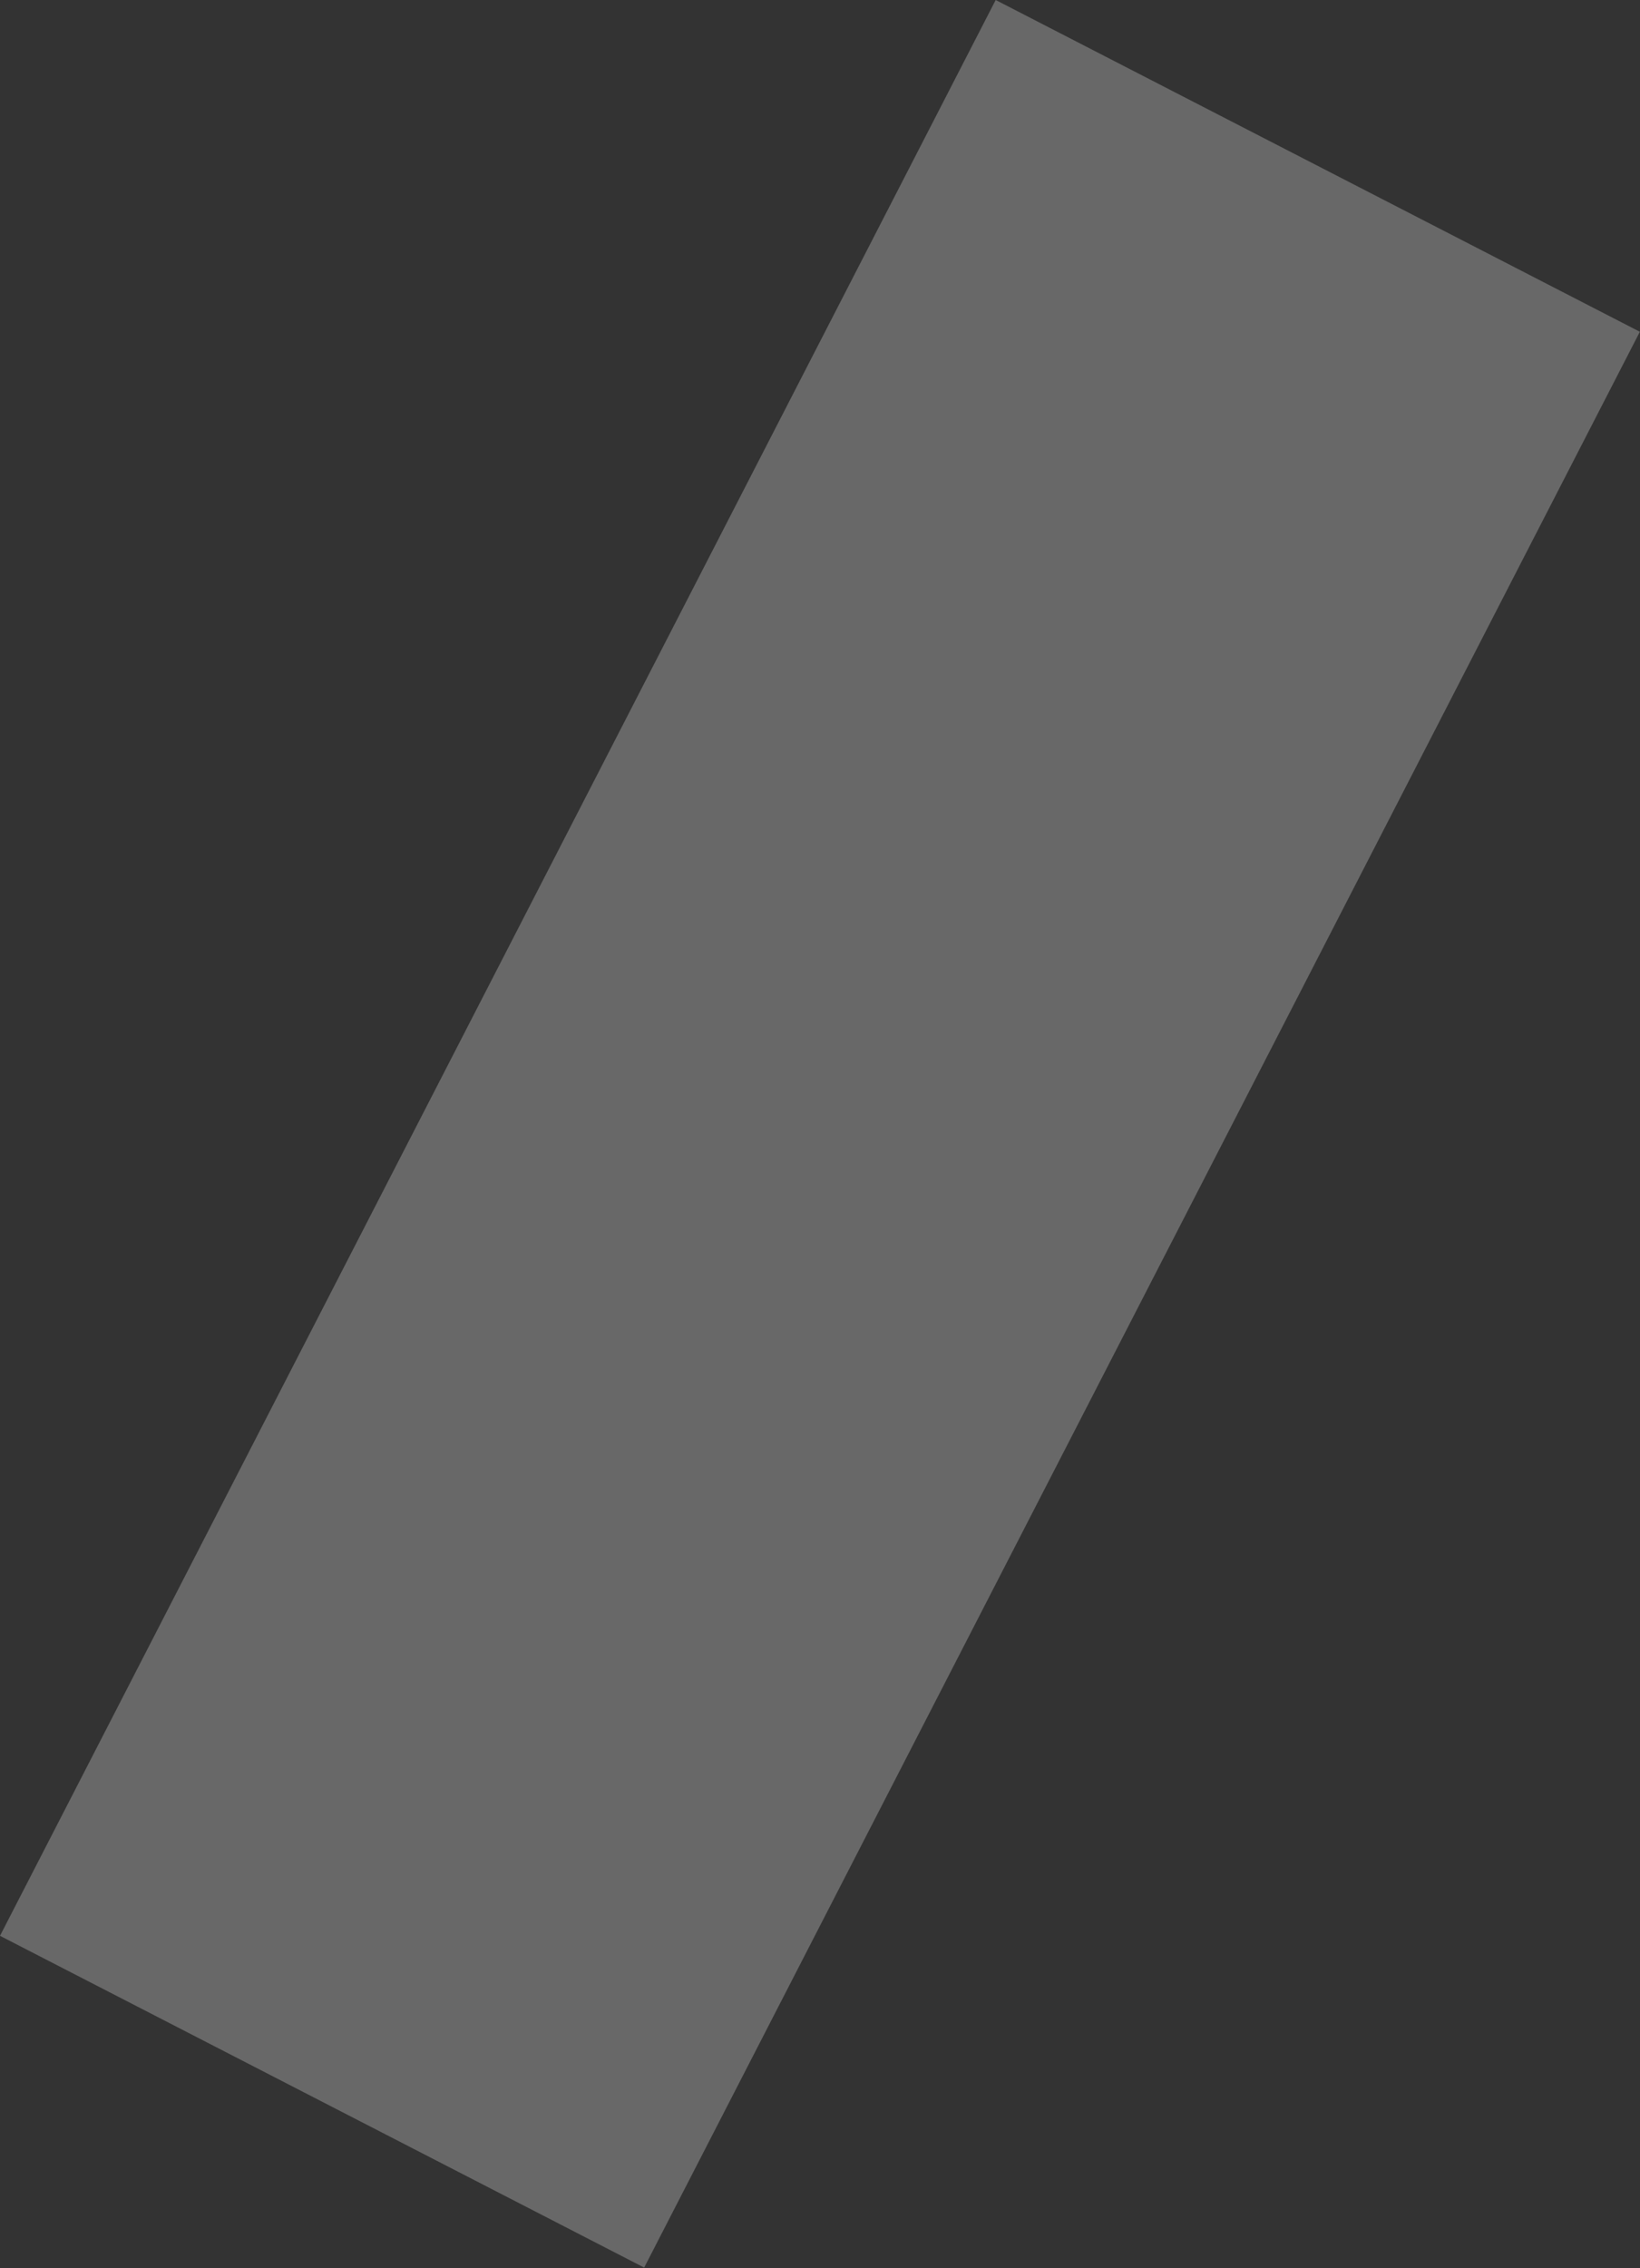 <svg width="1625" height="2246" viewBox="0 0 1625 2246" fill="none" xmlns="http://www.w3.org/2000/svg">
<rect x="0" y="0" width="1625" height="2246" fill="#333333" stroke="none"/>
<path d="M1624.85 328.516L986.578 0L-0 1916.83L638.273 2245.34L1624.85 328.516Z" fill="white" fill-opacity="0.26"/>
</svg>
